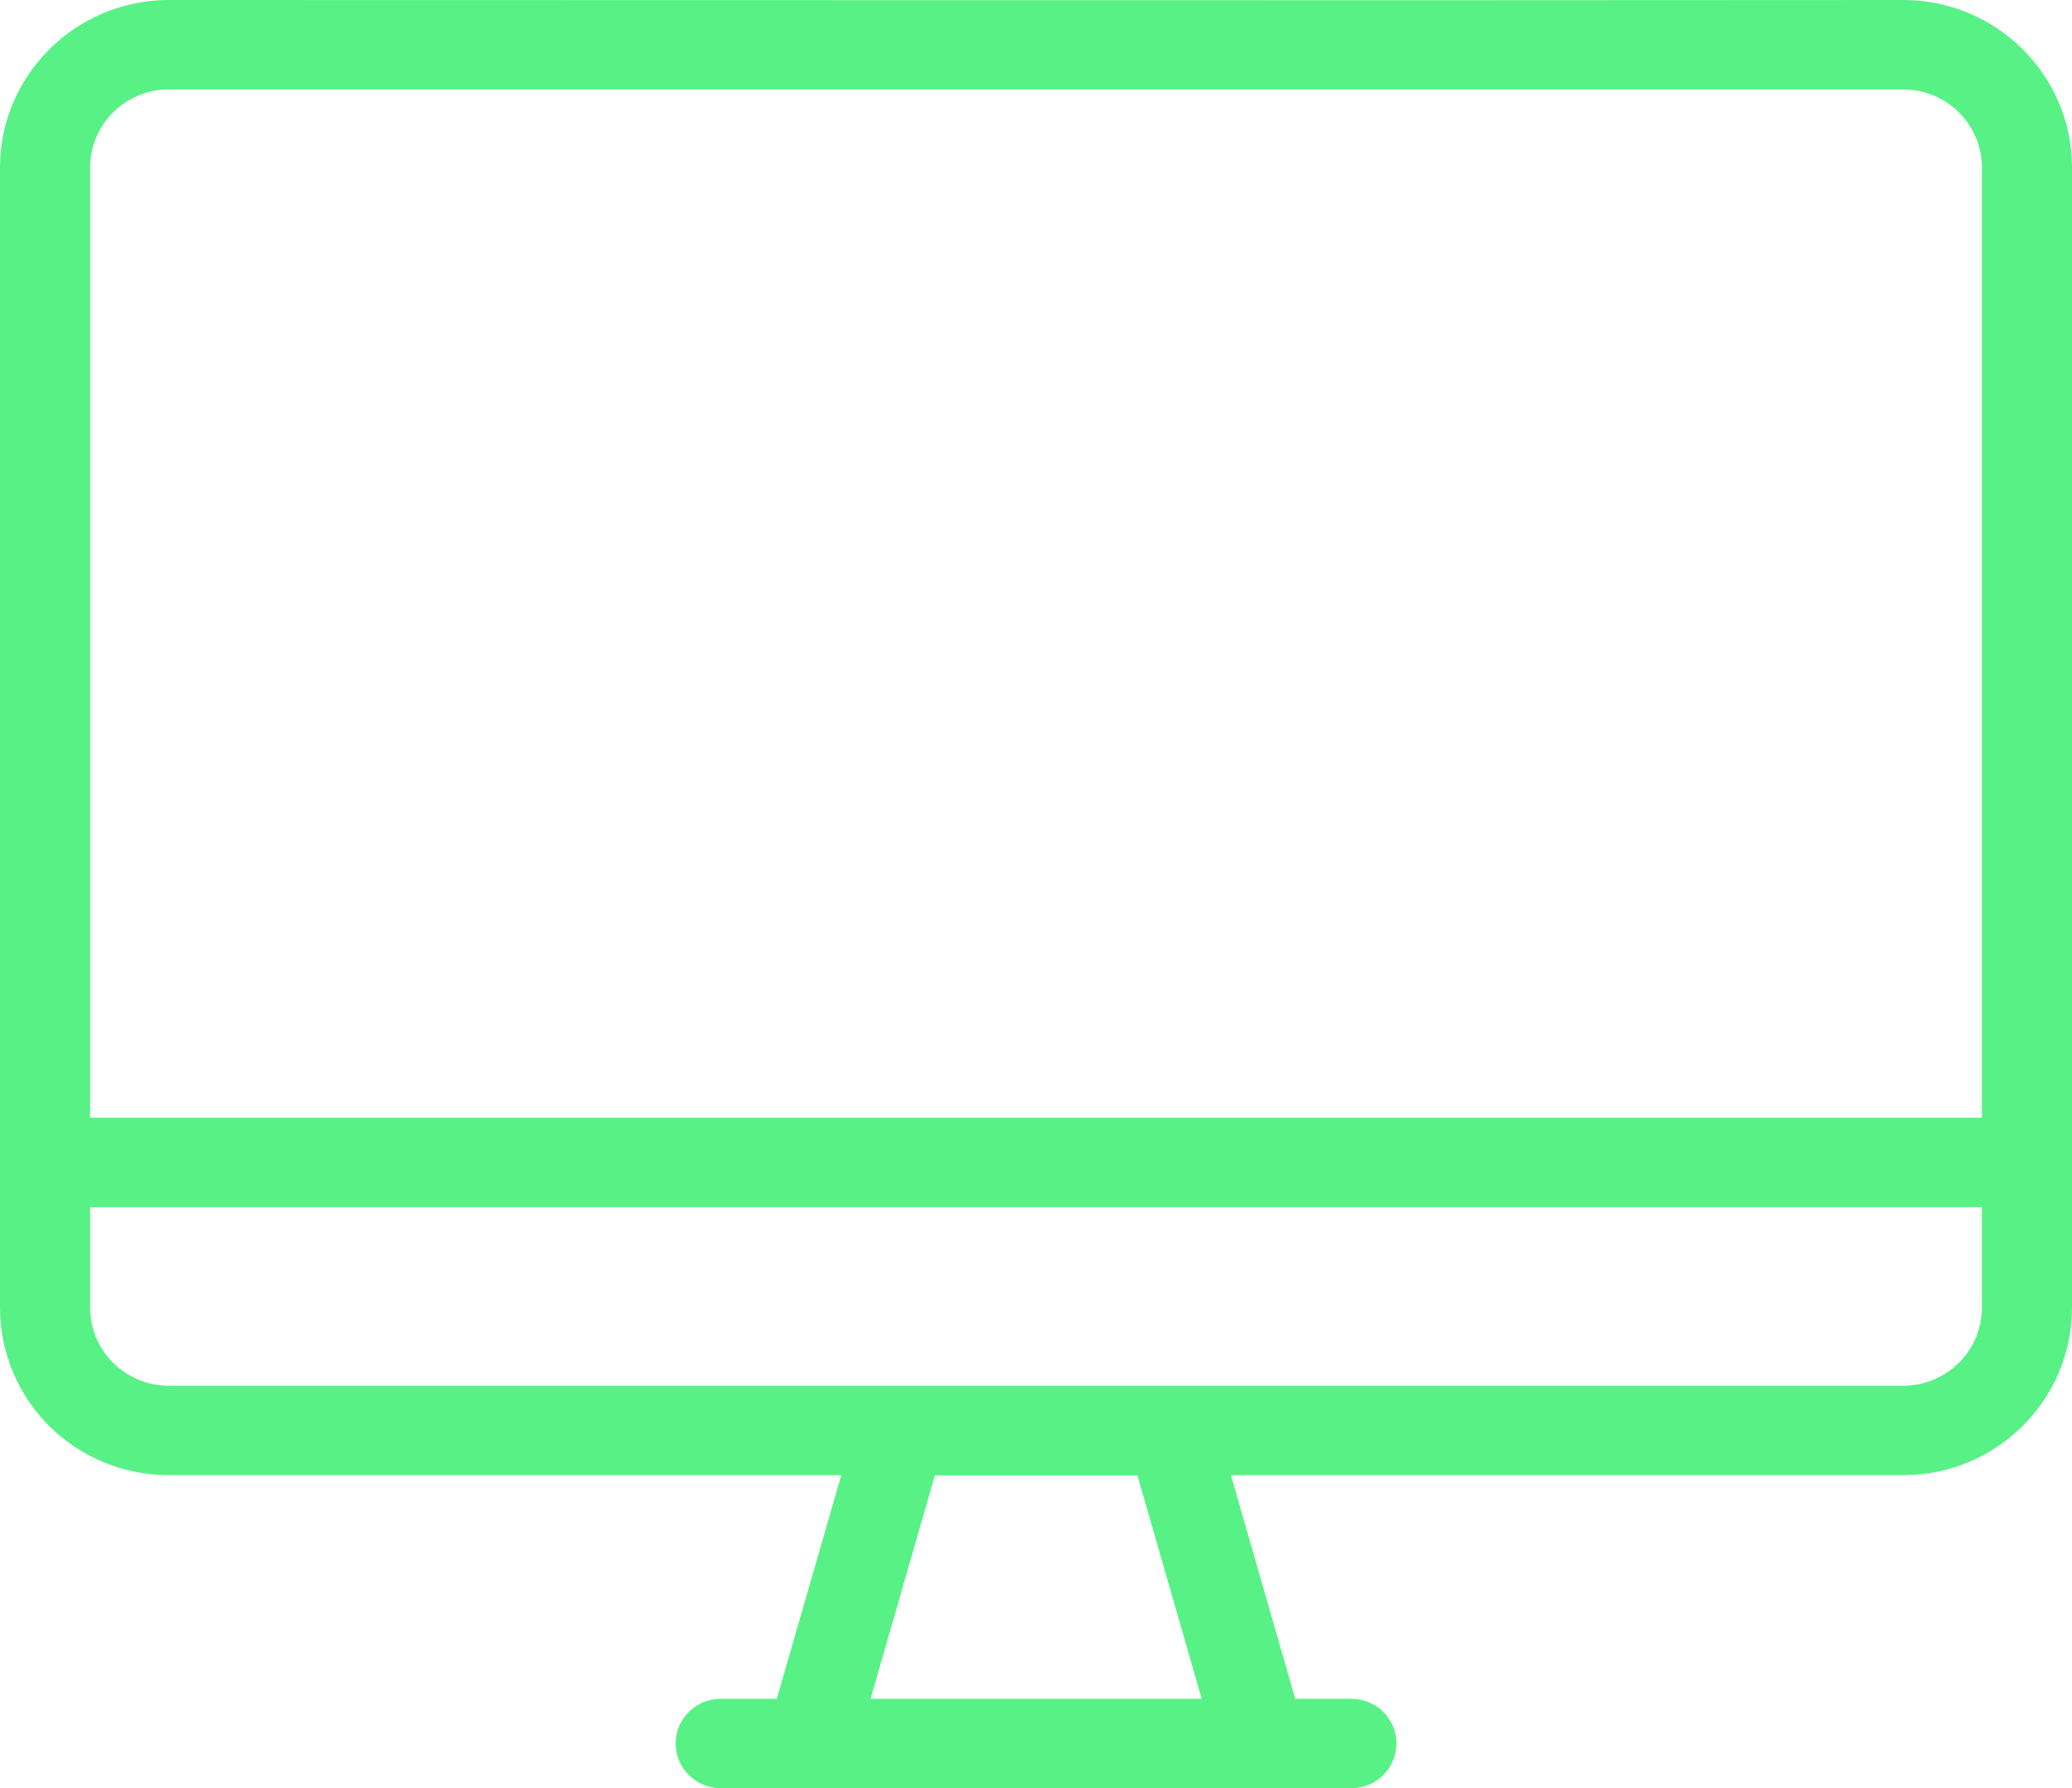 <svg width="124" height="107" viewBox="0 0 124 107" fill="none" xmlns="http://www.w3.org/2000/svg">
<path d="M52.098 101.65L55.947 88.282H68.068L71.917 101.65H52.098ZM113.892 0C79.292 0.029 44.708 0 10.108 0C4.525 0 0 4.505 0 10.029V78.238C0 81.008 1.131 83.515 2.953 85.338C4.79 87.145 7.317 88.268 10.108 88.268H50.349L46.485 101.65H43.136C41.637 101.65 40.432 102.845 40.432 104.318C40.432 105.79 41.637 107 43.136 107H80.865C82.363 107 83.568 105.805 83.568 104.318C83.568 102.831 82.363 101.65 80.865 101.65H77.515L73.665 88.268H113.892C119.475 88.268 124 83.778 124 78.238V10.029C124 4.49 119.475 0 113.892 0ZM118.608 78.238C118.608 80.833 116.492 82.918 113.892 82.918H10.108C8.8 82.918 7.625 82.393 6.773 81.547C5.921 80.702 5.392 79.536 5.392 78.238V72.232H118.608V78.238ZM118.608 66.882H5.392V10.029C5.392 7.449 7.493 5.35 10.108 5.35H113.892C116.507 5.35 118.608 7.449 118.608 10.029V66.882Z" fill="#58F186"/>
</svg>
